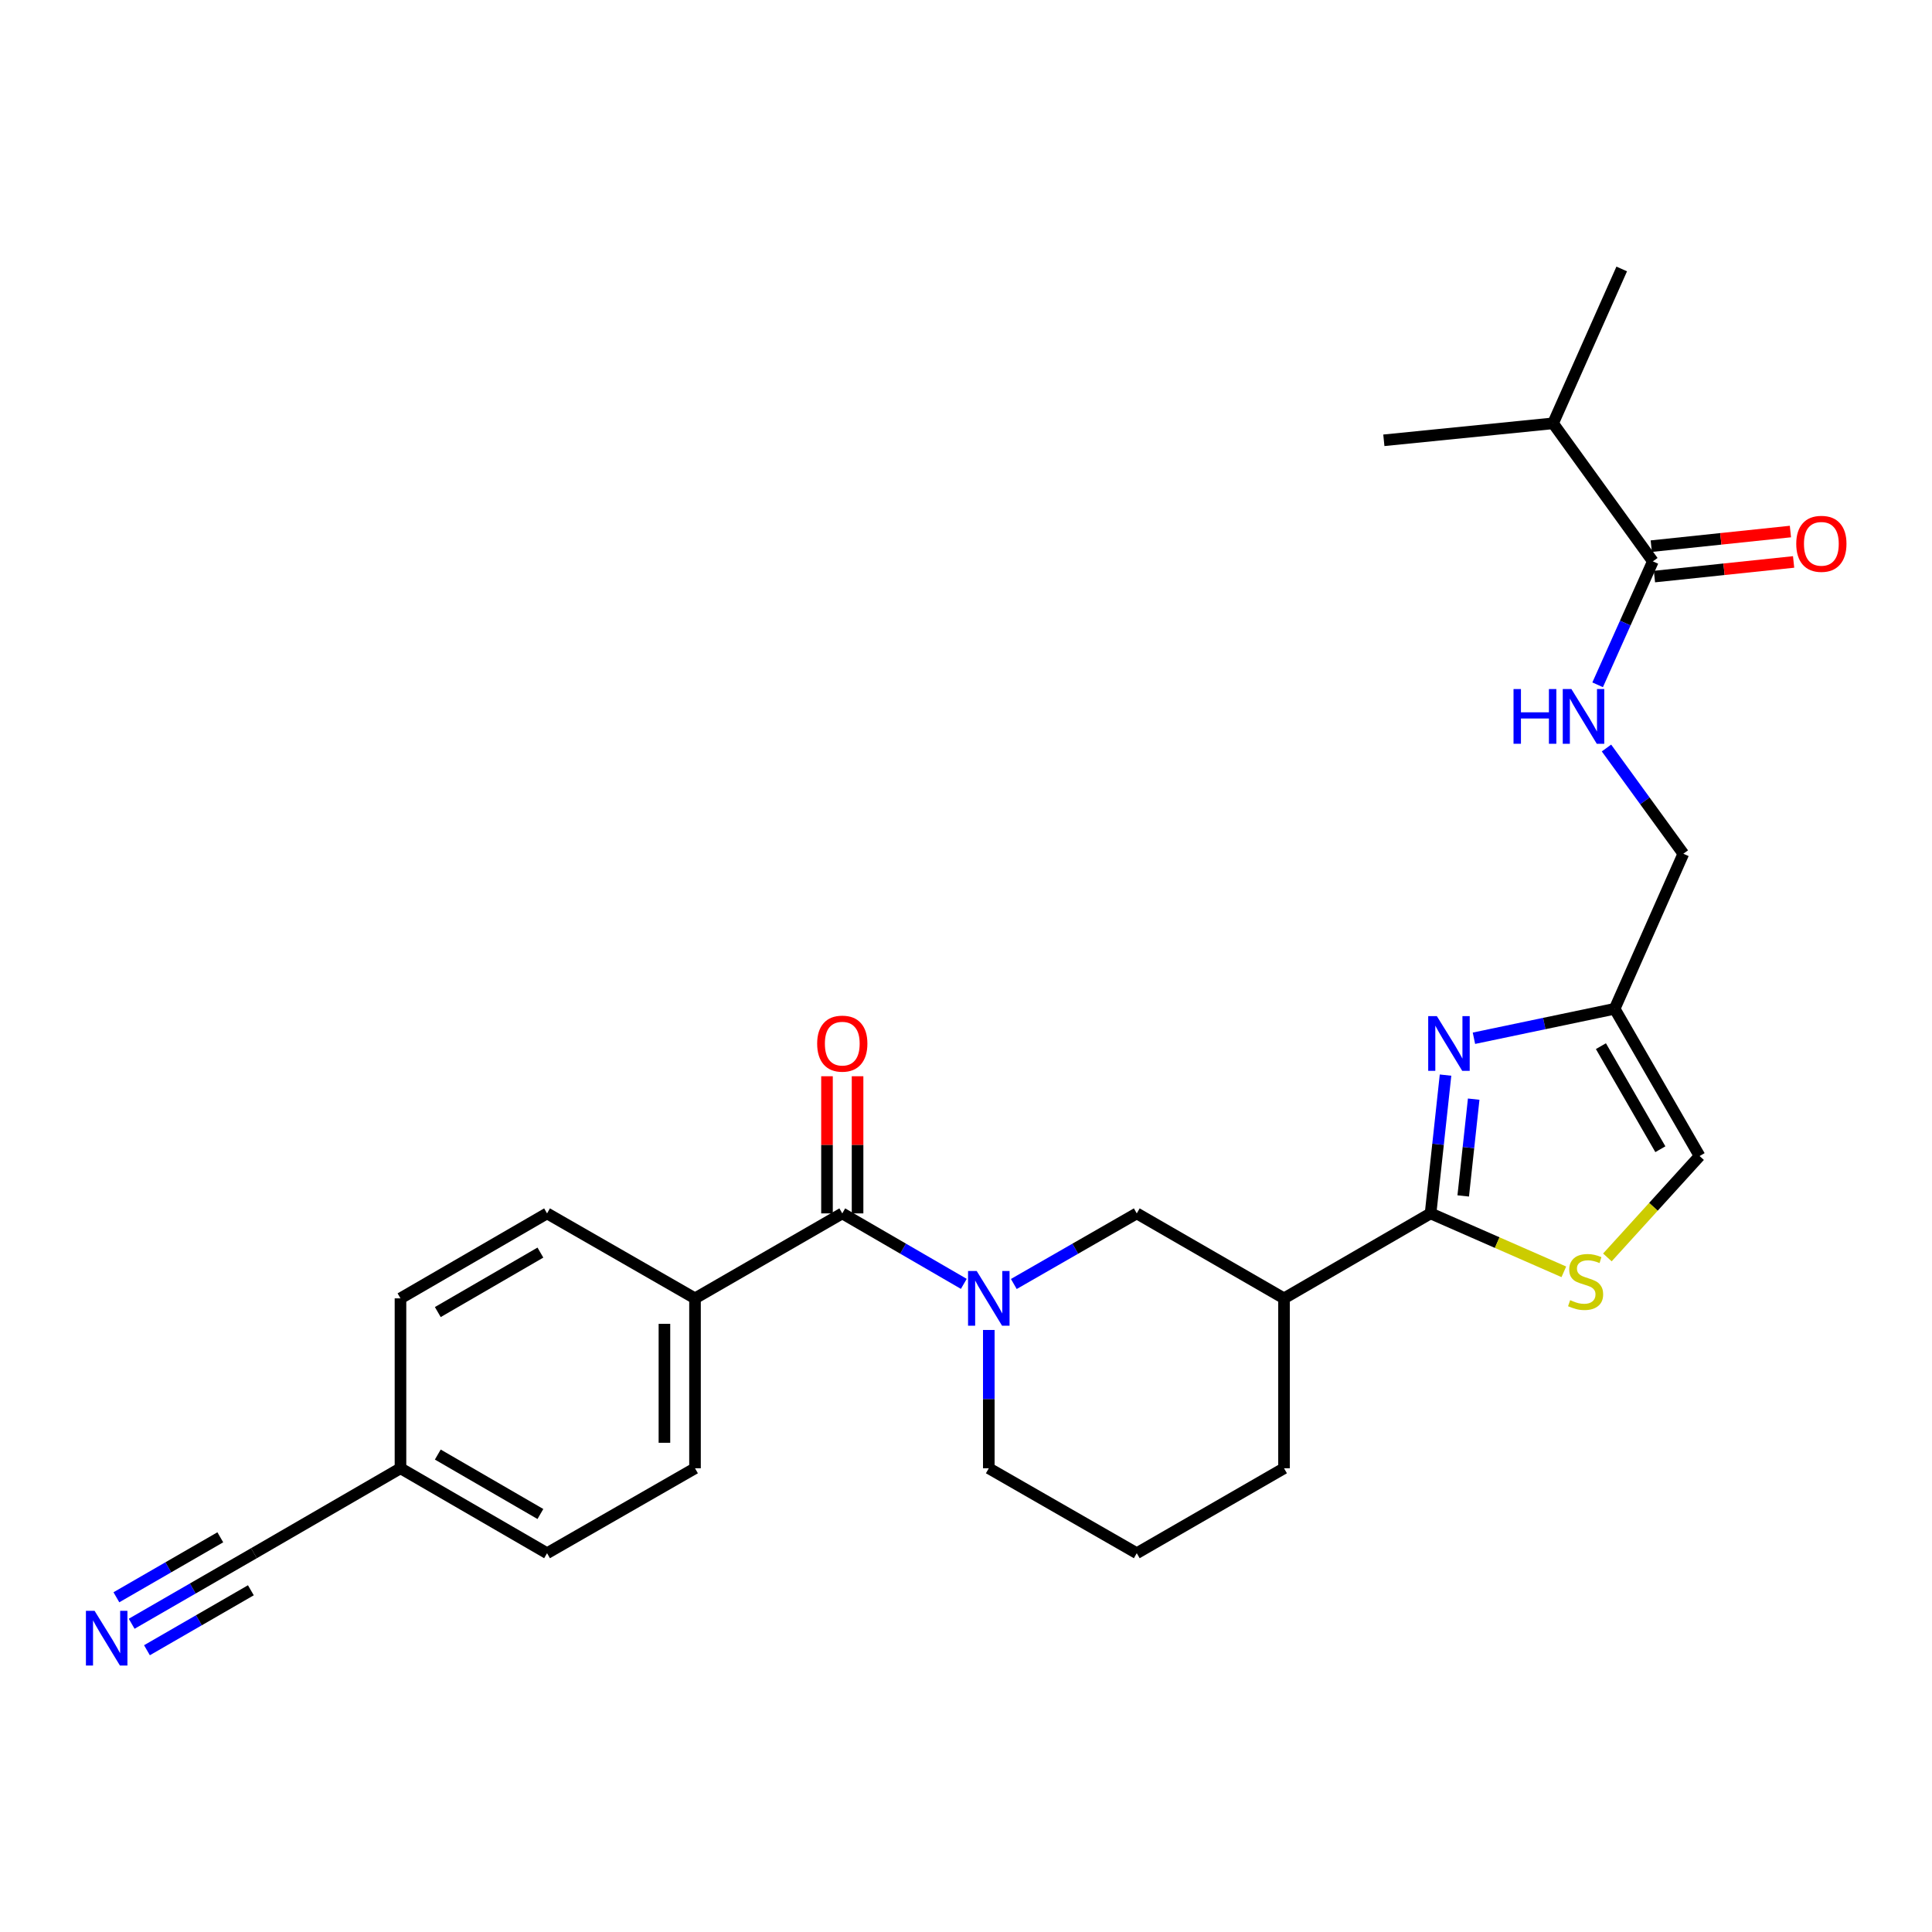 <?xml version='1.0' encoding='iso-8859-1'?>
<svg version='1.1' baseProfile='full'
              xmlns='http://www.w3.org/2000/svg'
                      xmlns:rdkit='http://www.rdkit.org/xml'
                      xmlns:xlink='http://www.w3.org/1999/xlink'
                  xml:space='preserve'
width='1000px' height='1000px' viewBox='0 0 1000 1000'>
<!-- END OF HEADER -->
<rect style='opacity:1.0;fill:#FFFFFF;stroke:none' width='1000' height='1000' x='0' y='0'> </rect>
<path class='bond-0' d='M 740.464,628.05 L 744.335,592.263' style='fill:none;fill-rule:evenodd;stroke:#000000;stroke-width:6px;stroke-linecap:butt;stroke-linejoin:miter;stroke-opacity:1' />
<path class='bond-0' d='M 744.335,592.263 L 748.206,556.475' style='fill:none;fill-rule:evenodd;stroke:#0000FF;stroke-width:6px;stroke-linecap:butt;stroke-linejoin:miter;stroke-opacity:1' />
<path class='bond-0' d='M 757.359,619.016 L 760.069,593.964' style='fill:none;fill-rule:evenodd;stroke:#000000;stroke-width:6px;stroke-linecap:butt;stroke-linejoin:miter;stroke-opacity:1' />
<path class='bond-0' d='M 760.069,593.964 L 762.779,568.913' style='fill:none;fill-rule:evenodd;stroke:#0000FF;stroke-width:6px;stroke-linecap:butt;stroke-linejoin:miter;stroke-opacity:1' />
<path class='bond-3' d='M 740.464,628.05 L 774.951,643.172' style='fill:none;fill-rule:evenodd;stroke:#000000;stroke-width:6px;stroke-linecap:butt;stroke-linejoin:miter;stroke-opacity:1' />
<path class='bond-3' d='M 774.951,643.172 L 809.439,658.294' style='fill:none;fill-rule:evenodd;stroke:#CCCC00;stroke-width:6px;stroke-linecap:butt;stroke-linejoin:miter;stroke-opacity:1' />
<path class='bond-4' d='M 740.464,628.05 L 664.606,672.028' style='fill:none;fill-rule:evenodd;stroke:#000000;stroke-width:6px;stroke-linecap:butt;stroke-linejoin:miter;stroke-opacity:1' />
<path class='bond-5' d='M 762.908,537.397 L 799.326,529.773' style='fill:none;fill-rule:evenodd;stroke:#0000FF;stroke-width:6px;stroke-linecap:butt;stroke-linejoin:miter;stroke-opacity:1' />
<path class='bond-5' d='M 799.326,529.773 L 835.743,522.15' style='fill:none;fill-rule:evenodd;stroke:#000000;stroke-width:6px;stroke-linecap:butt;stroke-linejoin:miter;stroke-opacity:1' />
<path class='bond-1' d='M 524.749,664.593 L 556.569,646.322' style='fill:none;fill-rule:evenodd;stroke:#0000FF;stroke-width:6px;stroke-linecap:butt;stroke-linejoin:miter;stroke-opacity:1' />
<path class='bond-1' d='M 556.569,646.322 L 588.388,628.05' style='fill:none;fill-rule:evenodd;stroke:#000000;stroke-width:6px;stroke-linecap:butt;stroke-linejoin:miter;stroke-opacity:1' />
<path class='bond-2' d='M 498.869,664.529 L 467.415,646.29' style='fill:none;fill-rule:evenodd;stroke:#0000FF;stroke-width:6px;stroke-linecap:butt;stroke-linejoin:miter;stroke-opacity:1' />
<path class='bond-2' d='M 467.415,646.29 L 435.961,628.05' style='fill:none;fill-rule:evenodd;stroke:#000000;stroke-width:6px;stroke-linecap:butt;stroke-linejoin:miter;stroke-opacity:1' />
<path class='bond-28' d='M 511.801,688.387 L 511.801,724.181' style='fill:none;fill-rule:evenodd;stroke:#0000FF;stroke-width:6px;stroke-linecap:butt;stroke-linejoin:miter;stroke-opacity:1' />
<path class='bond-28' d='M 511.801,724.181 L 511.801,759.975' style='fill:none;fill-rule:evenodd;stroke:#000000;stroke-width:6px;stroke-linecap:butt;stroke-linejoin:miter;stroke-opacity:1' />
<path class='bond-12' d='M 435.961,628.05 L 359.734,672.028' style='fill:none;fill-rule:evenodd;stroke:#000000;stroke-width:6px;stroke-linecap:butt;stroke-linejoin:miter;stroke-opacity:1' />
<path class='bond-13' d='M 443.874,628.05 L 443.874,592.556' style='fill:none;fill-rule:evenodd;stroke:#000000;stroke-width:6px;stroke-linecap:butt;stroke-linejoin:miter;stroke-opacity:1' />
<path class='bond-13' d='M 443.874,592.556 L 443.874,557.062' style='fill:none;fill-rule:evenodd;stroke:#FF0000;stroke-width:6px;stroke-linecap:butt;stroke-linejoin:miter;stroke-opacity:1' />
<path class='bond-13' d='M 428.048,628.05 L 428.048,592.556' style='fill:none;fill-rule:evenodd;stroke:#000000;stroke-width:6px;stroke-linecap:butt;stroke-linejoin:miter;stroke-opacity:1' />
<path class='bond-13' d='M 428.048,592.556 L 428.048,557.062' style='fill:none;fill-rule:evenodd;stroke:#FF0000;stroke-width:6px;stroke-linecap:butt;stroke-linejoin:miter;stroke-opacity:1' />
<path class='bond-8' d='M 831.981,650.84 L 855.842,624.6' style='fill:none;fill-rule:evenodd;stroke:#CCCC00;stroke-width:6px;stroke-linecap:butt;stroke-linejoin:miter;stroke-opacity:1' />
<path class='bond-8' d='M 855.842,624.6 L 879.704,598.359' style='fill:none;fill-rule:evenodd;stroke:#000000;stroke-width:6px;stroke-linecap:butt;stroke-linejoin:miter;stroke-opacity:1' />
<path class='bond-6' d='M 664.606,672.028 L 588.388,628.05' style='fill:none;fill-rule:evenodd;stroke:#000000;stroke-width:6px;stroke-linecap:butt;stroke-linejoin:miter;stroke-opacity:1' />
<path class='bond-23' d='M 664.606,672.028 L 664.606,759.975' style='fill:none;fill-rule:evenodd;stroke:#000000;stroke-width:6px;stroke-linecap:butt;stroke-linejoin:miter;stroke-opacity:1' />
<path class='bond-15' d='M 835.743,522.15 L 871.29,441.896' style='fill:none;fill-rule:evenodd;stroke:#000000;stroke-width:6px;stroke-linecap:butt;stroke-linejoin:miter;stroke-opacity:1' />
<path class='bond-27' d='M 835.743,522.15 L 879.704,598.359' style='fill:none;fill-rule:evenodd;stroke:#000000;stroke-width:6px;stroke-linecap:butt;stroke-linejoin:miter;stroke-opacity:1' />
<path class='bond-27' d='M 828.629,541.489 L 859.401,594.836' style='fill:none;fill-rule:evenodd;stroke:#000000;stroke-width:6px;stroke-linecap:butt;stroke-linejoin:miter;stroke-opacity:1' />
<path class='bond-7' d='M 855.517,290.559 L 841.226,322.507' style='fill:none;fill-rule:evenodd;stroke:#000000;stroke-width:6px;stroke-linecap:butt;stroke-linejoin:miter;stroke-opacity:1' />
<path class='bond-7' d='M 841.226,322.507 L 826.936,354.455' style='fill:none;fill-rule:evenodd;stroke:#0000FF;stroke-width:6px;stroke-linecap:butt;stroke-linejoin:miter;stroke-opacity:1' />
<path class='bond-14' d='M 856.343,298.429 L 892.356,294.646' style='fill:none;fill-rule:evenodd;stroke:#000000;stroke-width:6px;stroke-linecap:butt;stroke-linejoin:miter;stroke-opacity:1' />
<path class='bond-14' d='M 892.356,294.646 L 928.368,290.863' style='fill:none;fill-rule:evenodd;stroke:#FF0000;stroke-width:6px;stroke-linecap:butt;stroke-linejoin:miter;stroke-opacity:1' />
<path class='bond-14' d='M 854.69,282.69 L 890.702,278.907' style='fill:none;fill-rule:evenodd;stroke:#000000;stroke-width:6px;stroke-linecap:butt;stroke-linejoin:miter;stroke-opacity:1' />
<path class='bond-14' d='M 890.702,278.907 L 926.715,275.124' style='fill:none;fill-rule:evenodd;stroke:#FF0000;stroke-width:6px;stroke-linecap:butt;stroke-linejoin:miter;stroke-opacity:1' />
<path class='bond-19' d='M 855.517,290.559 L 803.864,219.115' style='fill:none;fill-rule:evenodd;stroke:#000000;stroke-width:6px;stroke-linecap:butt;stroke-linejoin:miter;stroke-opacity:1' />
<path class='bond-9' d='M 68.153,840.454 L 99.792,822.194' style='fill:none;fill-rule:evenodd;stroke:#0000FF;stroke-width:6px;stroke-linecap:butt;stroke-linejoin:miter;stroke-opacity:1' />
<path class='bond-9' d='M 99.792,822.194 L 131.431,803.935' style='fill:none;fill-rule:evenodd;stroke:#000000;stroke-width:6px;stroke-linecap:butt;stroke-linejoin:miter;stroke-opacity:1' />
<path class='bond-9' d='M 76.063,854.16 L 102.956,838.64' style='fill:none;fill-rule:evenodd;stroke:#0000FF;stroke-width:6px;stroke-linecap:butt;stroke-linejoin:miter;stroke-opacity:1' />
<path class='bond-9' d='M 102.956,838.64 L 129.85,823.12' style='fill:none;fill-rule:evenodd;stroke:#000000;stroke-width:6px;stroke-linecap:butt;stroke-linejoin:miter;stroke-opacity:1' />
<path class='bond-9' d='M 60.242,826.747 L 87.136,811.226' style='fill:none;fill-rule:evenodd;stroke:#0000FF;stroke-width:6px;stroke-linecap:butt;stroke-linejoin:miter;stroke-opacity:1' />
<path class='bond-9' d='M 87.136,811.226 L 114.029,795.706' style='fill:none;fill-rule:evenodd;stroke:#000000;stroke-width:6px;stroke-linecap:butt;stroke-linejoin:miter;stroke-opacity:1' />
<path class='bond-10' d='M 831.509,387.17 L 851.399,414.533' style='fill:none;fill-rule:evenodd;stroke:#0000FF;stroke-width:6px;stroke-linecap:butt;stroke-linejoin:miter;stroke-opacity:1' />
<path class='bond-10' d='M 851.399,414.533 L 871.29,441.896' style='fill:none;fill-rule:evenodd;stroke:#000000;stroke-width:6px;stroke-linecap:butt;stroke-linejoin:miter;stroke-opacity:1' />
<path class='bond-11' d='M 131.431,803.935 L 207.289,759.975' style='fill:none;fill-rule:evenodd;stroke:#000000;stroke-width:6px;stroke-linecap:butt;stroke-linejoin:miter;stroke-opacity:1' />
<path class='bond-16' d='M 359.734,672.028 L 359.734,759.975' style='fill:none;fill-rule:evenodd;stroke:#000000;stroke-width:6px;stroke-linecap:butt;stroke-linejoin:miter;stroke-opacity:1' />
<path class='bond-16' d='M 343.908,685.22 L 343.908,746.783' style='fill:none;fill-rule:evenodd;stroke:#000000;stroke-width:6px;stroke-linecap:butt;stroke-linejoin:miter;stroke-opacity:1' />
<path class='bond-17' d='M 359.734,672.028 L 283.155,628.05' style='fill:none;fill-rule:evenodd;stroke:#000000;stroke-width:6px;stroke-linecap:butt;stroke-linejoin:miter;stroke-opacity:1' />
<path class='bond-22' d='M 359.734,759.975 L 283.155,803.935' style='fill:none;fill-rule:evenodd;stroke:#000000;stroke-width:6px;stroke-linecap:butt;stroke-linejoin:miter;stroke-opacity:1' />
<path class='bond-21' d='M 283.155,628.05 L 207.289,672.028' style='fill:none;fill-rule:evenodd;stroke:#000000;stroke-width:6px;stroke-linecap:butt;stroke-linejoin:miter;stroke-opacity:1' />
<path class='bond-21' d='M 279.712,648.338 L 226.605,679.123' style='fill:none;fill-rule:evenodd;stroke:#000000;stroke-width:6px;stroke-linecap:butt;stroke-linejoin:miter;stroke-opacity:1' />
<path class='bond-18' d='M 207.289,759.975 L 207.289,672.028' style='fill:none;fill-rule:evenodd;stroke:#000000;stroke-width:6px;stroke-linecap:butt;stroke-linejoin:miter;stroke-opacity:1' />
<path class='bond-29' d='M 207.289,759.975 L 283.155,803.935' style='fill:none;fill-rule:evenodd;stroke:#000000;stroke-width:6px;stroke-linecap:butt;stroke-linejoin:miter;stroke-opacity:1' />
<path class='bond-29' d='M 226.603,752.876 L 279.709,783.648' style='fill:none;fill-rule:evenodd;stroke:#000000;stroke-width:6px;stroke-linecap:butt;stroke-linejoin:miter;stroke-opacity:1' />
<path class='bond-25' d='M 803.864,219.115 L 839.401,139.213' style='fill:none;fill-rule:evenodd;stroke:#000000;stroke-width:6px;stroke-linecap:butt;stroke-linejoin:miter;stroke-opacity:1' />
<path class='bond-26' d='M 803.864,219.115 L 716.277,227.898' style='fill:none;fill-rule:evenodd;stroke:#000000;stroke-width:6px;stroke-linecap:butt;stroke-linejoin:miter;stroke-opacity:1' />
<path class='bond-20' d='M 511.801,759.975 L 588.388,803.935' style='fill:none;fill-rule:evenodd;stroke:#000000;stroke-width:6px;stroke-linecap:butt;stroke-linejoin:miter;stroke-opacity:1' />
<path class='bond-24' d='M 664.606,759.975 L 588.388,803.935' style='fill:none;fill-rule:evenodd;stroke:#000000;stroke-width:6px;stroke-linecap:butt;stroke-linejoin:miter;stroke-opacity:1' />
<path  class='atom-1' d='M 743.717 525.943
L 752.997 540.943
Q 753.917 542.423, 755.397 545.103
Q 756.877 547.783, 756.957 547.943
L 756.957 525.943
L 760.717 525.943
L 760.717 554.263
L 756.837 554.263
L 746.877 537.863
Q 745.717 535.943, 744.477 533.743
Q 743.277 531.543, 742.917 530.863
L 742.917 554.263
L 739.237 554.263
L 739.237 525.943
L 743.717 525.943
' fill='#0000FF'/>
<path  class='atom-2' d='M 505.541 657.868
L 514.821 672.868
Q 515.741 674.348, 517.221 677.028
Q 518.701 679.708, 518.781 679.868
L 518.781 657.868
L 522.541 657.868
L 522.541 686.188
L 518.661 686.188
L 508.701 669.788
Q 507.541 667.868, 506.301 665.668
Q 505.101 663.468, 504.741 662.788
L 504.741 686.188
L 501.061 686.188
L 501.061 657.868
L 505.541 657.868
' fill='#0000FF'/>
<path  class='atom-4' d='M 812.709 672.956
Q 813.029 673.076, 814.349 673.636
Q 815.669 674.196, 817.109 674.556
Q 818.589 674.876, 820.029 674.876
Q 822.709 674.876, 824.269 673.596
Q 825.829 672.276, 825.829 669.996
Q 825.829 668.436, 825.029 667.476
Q 824.269 666.516, 823.069 665.996
Q 821.869 665.476, 819.869 664.876
Q 817.349 664.116, 815.829 663.396
Q 814.349 662.676, 813.269 661.156
Q 812.229 659.636, 812.229 657.076
Q 812.229 653.516, 814.629 651.316
Q 817.069 649.116, 821.869 649.116
Q 825.149 649.116, 828.869 650.676
L 827.949 653.756
Q 824.549 652.356, 821.989 652.356
Q 819.229 652.356, 817.709 653.516
Q 816.189 654.636, 816.229 656.596
Q 816.229 658.116, 816.989 659.036
Q 817.789 659.956, 818.909 660.476
Q 820.069 660.996, 821.989 661.596
Q 824.549 662.396, 826.069 663.196
Q 827.589 663.996, 828.669 665.636
Q 829.789 667.236, 829.789 669.996
Q 829.789 673.916, 827.149 676.036
Q 824.549 678.116, 820.189 678.116
Q 817.669 678.116, 815.749 677.556
Q 813.869 677.036, 811.629 676.116
L 812.709 672.956
' fill='#CCCC00'/>
<path  class='atom-10' d='M 48.953 833.761
L 58.233 848.761
Q 59.153 850.241, 60.633 852.921
Q 62.113 855.601, 62.193 855.761
L 62.193 833.761
L 65.953 833.761
L 65.953 862.081
L 62.073 862.081
L 52.113 845.681
Q 50.953 843.761, 49.713 841.561
Q 48.513 839.361, 48.153 838.681
L 48.153 862.081
L 44.473 862.081
L 44.473 833.761
L 48.953 833.761
' fill='#0000FF'/>
<path  class='atom-11' d='M 783.399 356.653
L 787.239 356.653
L 787.239 368.693
L 801.719 368.693
L 801.719 356.653
L 805.559 356.653
L 805.559 384.973
L 801.719 384.973
L 801.719 371.893
L 787.239 371.893
L 787.239 384.973
L 783.399 384.973
L 783.399 356.653
' fill='#0000FF'/>
<path  class='atom-11' d='M 813.359 356.653
L 822.639 371.653
Q 823.559 373.133, 825.039 375.813
Q 826.519 378.493, 826.599 378.653
L 826.599 356.653
L 830.359 356.653
L 830.359 384.973
L 826.479 384.973
L 816.519 368.573
Q 815.359 366.653, 814.119 364.453
Q 812.919 362.253, 812.559 361.573
L 812.559 384.973
L 808.879 384.973
L 808.879 356.653
L 813.359 356.653
' fill='#0000FF'/>
<path  class='atom-14' d='M 422.961 540.183
Q 422.961 533.383, 426.321 529.583
Q 429.681 525.783, 435.961 525.783
Q 442.241 525.783, 445.601 529.583
Q 448.961 533.383, 448.961 540.183
Q 448.961 547.063, 445.561 550.983
Q 442.161 554.863, 435.961 554.863
Q 429.721 554.863, 426.321 550.983
Q 422.961 547.103, 422.961 540.183
M 435.961 551.663
Q 440.281 551.663, 442.601 548.783
Q 444.961 545.863, 444.961 540.183
Q 444.961 534.623, 442.601 531.823
Q 440.281 528.983, 435.961 528.983
Q 431.641 528.983, 429.281 531.783
Q 426.961 534.583, 426.961 540.183
Q 426.961 545.903, 429.281 548.783
Q 431.641 551.663, 435.961 551.663
' fill='#FF0000'/>
<path  class='atom-15' d='M 929.734 281.478
Q 929.734 274.678, 933.094 270.878
Q 936.454 267.078, 942.734 267.078
Q 949.014 267.078, 952.374 270.878
Q 955.734 274.678, 955.734 281.478
Q 955.734 288.358, 952.334 292.278
Q 948.934 296.158, 942.734 296.158
Q 936.494 296.158, 933.094 292.278
Q 929.734 288.398, 929.734 281.478
M 942.734 292.958
Q 947.054 292.958, 949.374 290.078
Q 951.734 287.158, 951.734 281.478
Q 951.734 275.918, 949.374 273.118
Q 947.054 270.278, 942.734 270.278
Q 938.414 270.278, 936.054 273.078
Q 933.734 275.878, 933.734 281.478
Q 933.734 287.198, 936.054 290.078
Q 938.414 292.958, 942.734 292.958
' fill='#FF0000'/>
</svg>
